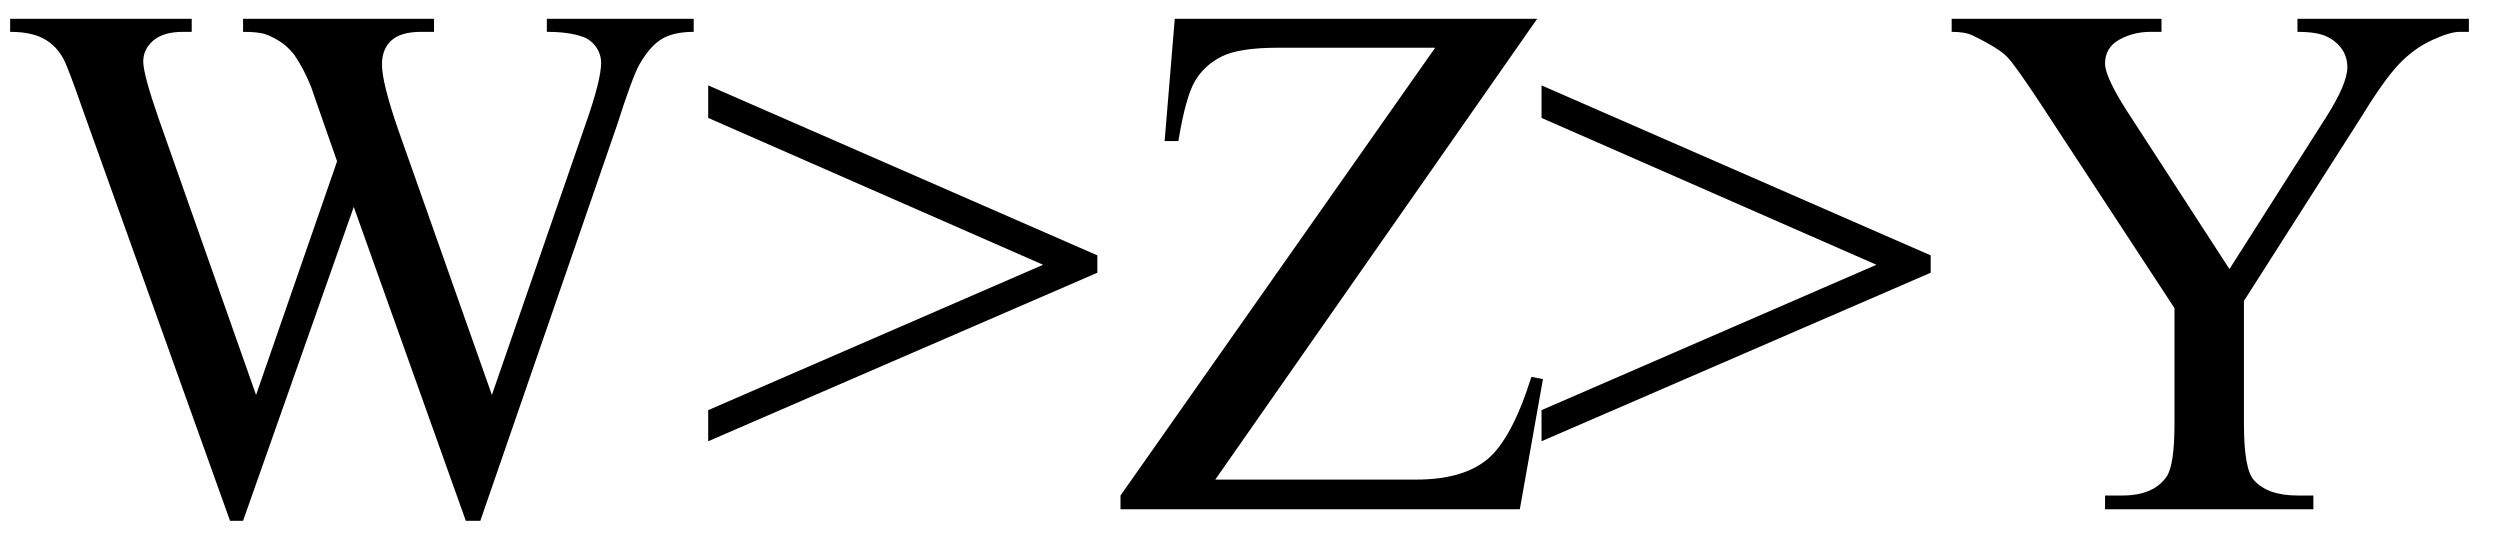 <svg xmlns="http://www.w3.org/2000/svg" xmlns:xlink="http://www.w3.org/1999/xlink" stroke-dasharray="none" shape-rendering="auto" font-family="'Dialog'" width="54" text-rendering="auto" fill-opacity="1" contentScriptType="text/ecmascript" color-interpolation="auto" color-rendering="auto" preserveAspectRatio="xMidYMid meet" font-size="12" fill="black" stroke="black" image-rendering="auto" stroke-miterlimit="10" zoomAndPan="magnify" version="1.0" stroke-linecap="square" stroke-linejoin="miter" contentStyleType="text/css" font-style="normal" height="12" stroke-width="1" stroke-dashoffset="0" font-weight="normal" stroke-opacity="1"><defs id="genericDefs"/><g><g text-rendering="optimizeLegibility" transform="translate(0,11)" color-rendering="optimizeQuality" color-interpolation="linearRGB" image-rendering="optimizeQuality"><path d="M14.984 -10.594 L14.984 -10.312 Q14.562 -10.312 14.305 -10.164 Q14.047 -10.016 13.812 -9.609 Q13.656 -9.328 13.328 -8.297 L10.375 0.25 L10.062 0.25 L7.641 -6.531 L5.25 0.25 L4.969 0.25 L1.812 -8.562 Q1.469 -9.547 1.375 -9.719 Q1.219 -10.016 0.945 -10.164 Q0.672 -10.312 0.219 -10.312 L0.219 -10.594 L4.141 -10.594 L4.141 -10.312 L3.953 -10.312 Q3.531 -10.312 3.312 -10.125 Q3.094 -9.938 3.094 -9.672 Q3.094 -9.391 3.438 -8.406 L5.531 -2.469 L7.281 -7.516 L6.969 -8.406 L6.719 -9.125 Q6.562 -9.516 6.359 -9.812 Q6.25 -9.953 6.109 -10.062 Q5.906 -10.203 5.719 -10.266 Q5.562 -10.312 5.25 -10.312 L5.25 -10.594 L9.375 -10.594 L9.375 -10.312 L9.094 -10.312 Q8.656 -10.312 8.453 -10.125 Q8.25 -9.938 8.25 -9.609 Q8.25 -9.219 8.594 -8.219 L10.625 -2.469 L12.641 -8.297 Q12.984 -9.266 12.984 -9.641 Q12.984 -9.828 12.875 -9.984 Q12.766 -10.141 12.594 -10.203 Q12.297 -10.312 11.812 -10.312 L11.812 -10.594 L14.984 -10.594 ZM23.703 -5.109 L15.297 -1.469 L15.297 -2.141 L22.531 -5.281 L15.297 -8.453 L15.297 -9.156 L23.703 -5.484 L23.703 -5.109 ZM33.203 -10.594 L26.25 -0.641 L30.594 -0.641 Q31.594 -0.641 32.125 -1.078 Q32.656 -1.516 33.078 -2.859 L33.328 -2.812 L32.828 0 L24.203 0 L24.203 -0.297 L31 -9.969 L27.609 -9.969 Q26.766 -9.969 26.391 -9.781 Q26.016 -9.594 25.812 -9.25 Q25.609 -8.906 25.453 -7.953 L25.156 -7.953 L25.375 -10.594 L33.203 -10.594 ZM41.703 -5.109 L33.297 -1.469 L33.297 -2.141 L40.531 -5.281 L33.297 -8.453 L33.297 -9.156 L41.703 -5.484 L41.703 -5.109 ZM49.625 -10.594 L53.328 -10.594 L53.328 -10.312 L53.125 -10.312 Q52.922 -10.312 52.531 -10.133 Q52.141 -9.953 51.82 -9.617 Q51.5 -9.281 51.031 -8.516 L48.469 -4.5 L48.469 -1.844 Q48.469 -0.859 48.688 -0.625 Q48.984 -0.297 49.625 -0.297 L49.969 -0.297 L49.969 0 L45.469 0 L45.469 -0.297 L45.844 -0.297 Q46.516 -0.297 46.797 -0.703 Q46.969 -0.953 46.969 -1.844 L46.969 -4.344 L44.062 -8.781 Q43.547 -9.562 43.367 -9.758 Q43.188 -9.953 42.609 -10.234 Q42.453 -10.312 42.156 -10.312 L42.156 -10.594 L46.688 -10.594 L46.688 -10.312 L46.453 -10.312 Q46.078 -10.312 45.773 -10.141 Q45.469 -9.969 45.469 -9.625 Q45.469 -9.344 45.938 -8.609 L48.156 -5.188 L50.234 -8.453 Q50.703 -9.188 50.703 -9.547 Q50.703 -9.766 50.586 -9.938 Q50.469 -10.109 50.258 -10.211 Q50.047 -10.312 49.625 -10.312 L49.625 -10.594 Z" stroke="none"/></g></g></svg>